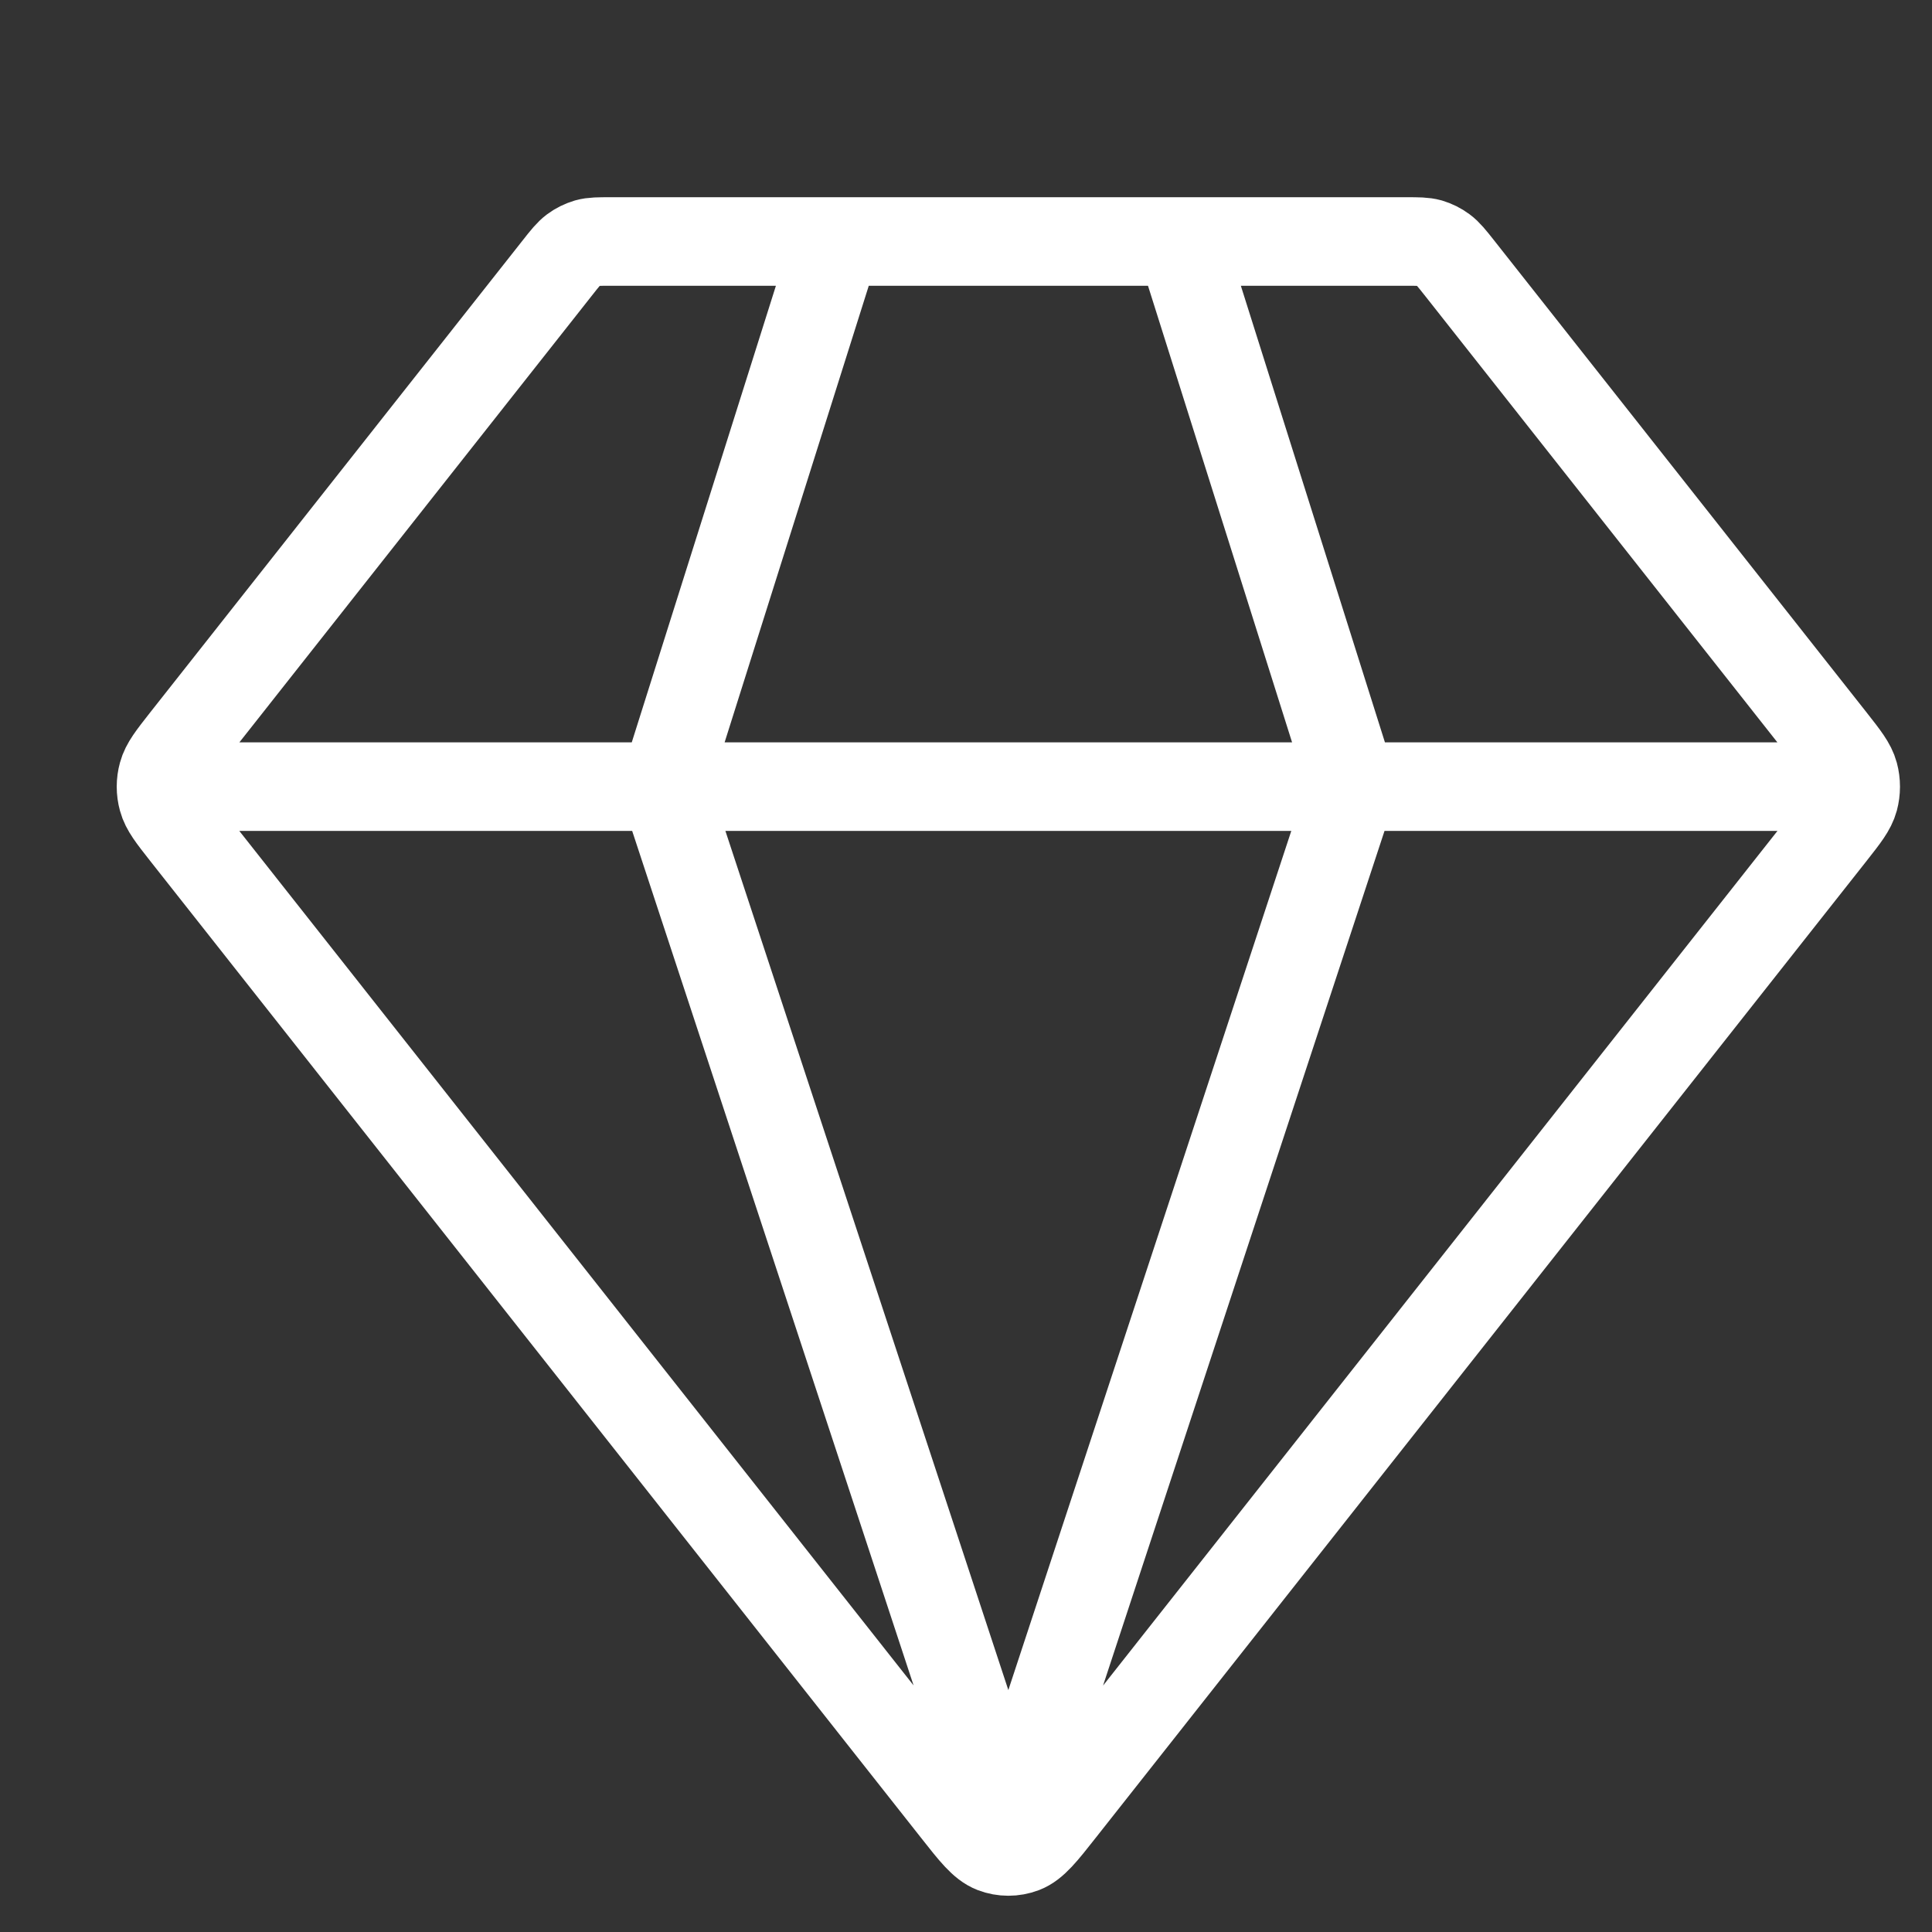 <svg xmlns="http://www.w3.org/2000/svg" width="24" height="24" viewBox="0 0 24 24" fill="none">
  <rect x="0" y="0" width="24" height="24" fill="#333333" stroke="none"/>
  <path d="M2.373 9.772H22.68M10.389 3L8.251 9.772L12.526 22.753L16.801 9.772L14.664 3M13.183 22.485L22.758 10.351C22.92 10.145 23.001 10.042 23.032 9.927C23.059 9.826 23.059 9.719 23.032 9.618C23.001 9.503 22.92 9.4 22.758 9.194L18.127 3.325C18.032 3.205 17.985 3.146 17.927 3.103C17.876 3.065 17.819 3.037 17.759 3.019C17.69 3 17.617 3 17.47 3H7.583C7.436 3 7.362 3 7.294 3.019C7.234 3.037 7.176 3.065 7.125 3.103C7.068 3.146 7.02 3.205 6.926 3.325L2.295 9.194C2.133 9.4 2.052 9.503 2.021 9.618C1.993 9.719 1.993 9.826 2.021 9.927C2.052 10.042 2.133 10.145 2.295 10.351L11.87 22.485C12.095 22.771 12.208 22.914 12.343 22.966C12.461 23.011 12.591 23.011 12.71 22.966C12.845 22.914 12.958 22.771 13.183 22.485Z" stroke="white" stroke-width="1.1" stroke-linecap="round" stroke-linejoin="round"/>
</svg>
